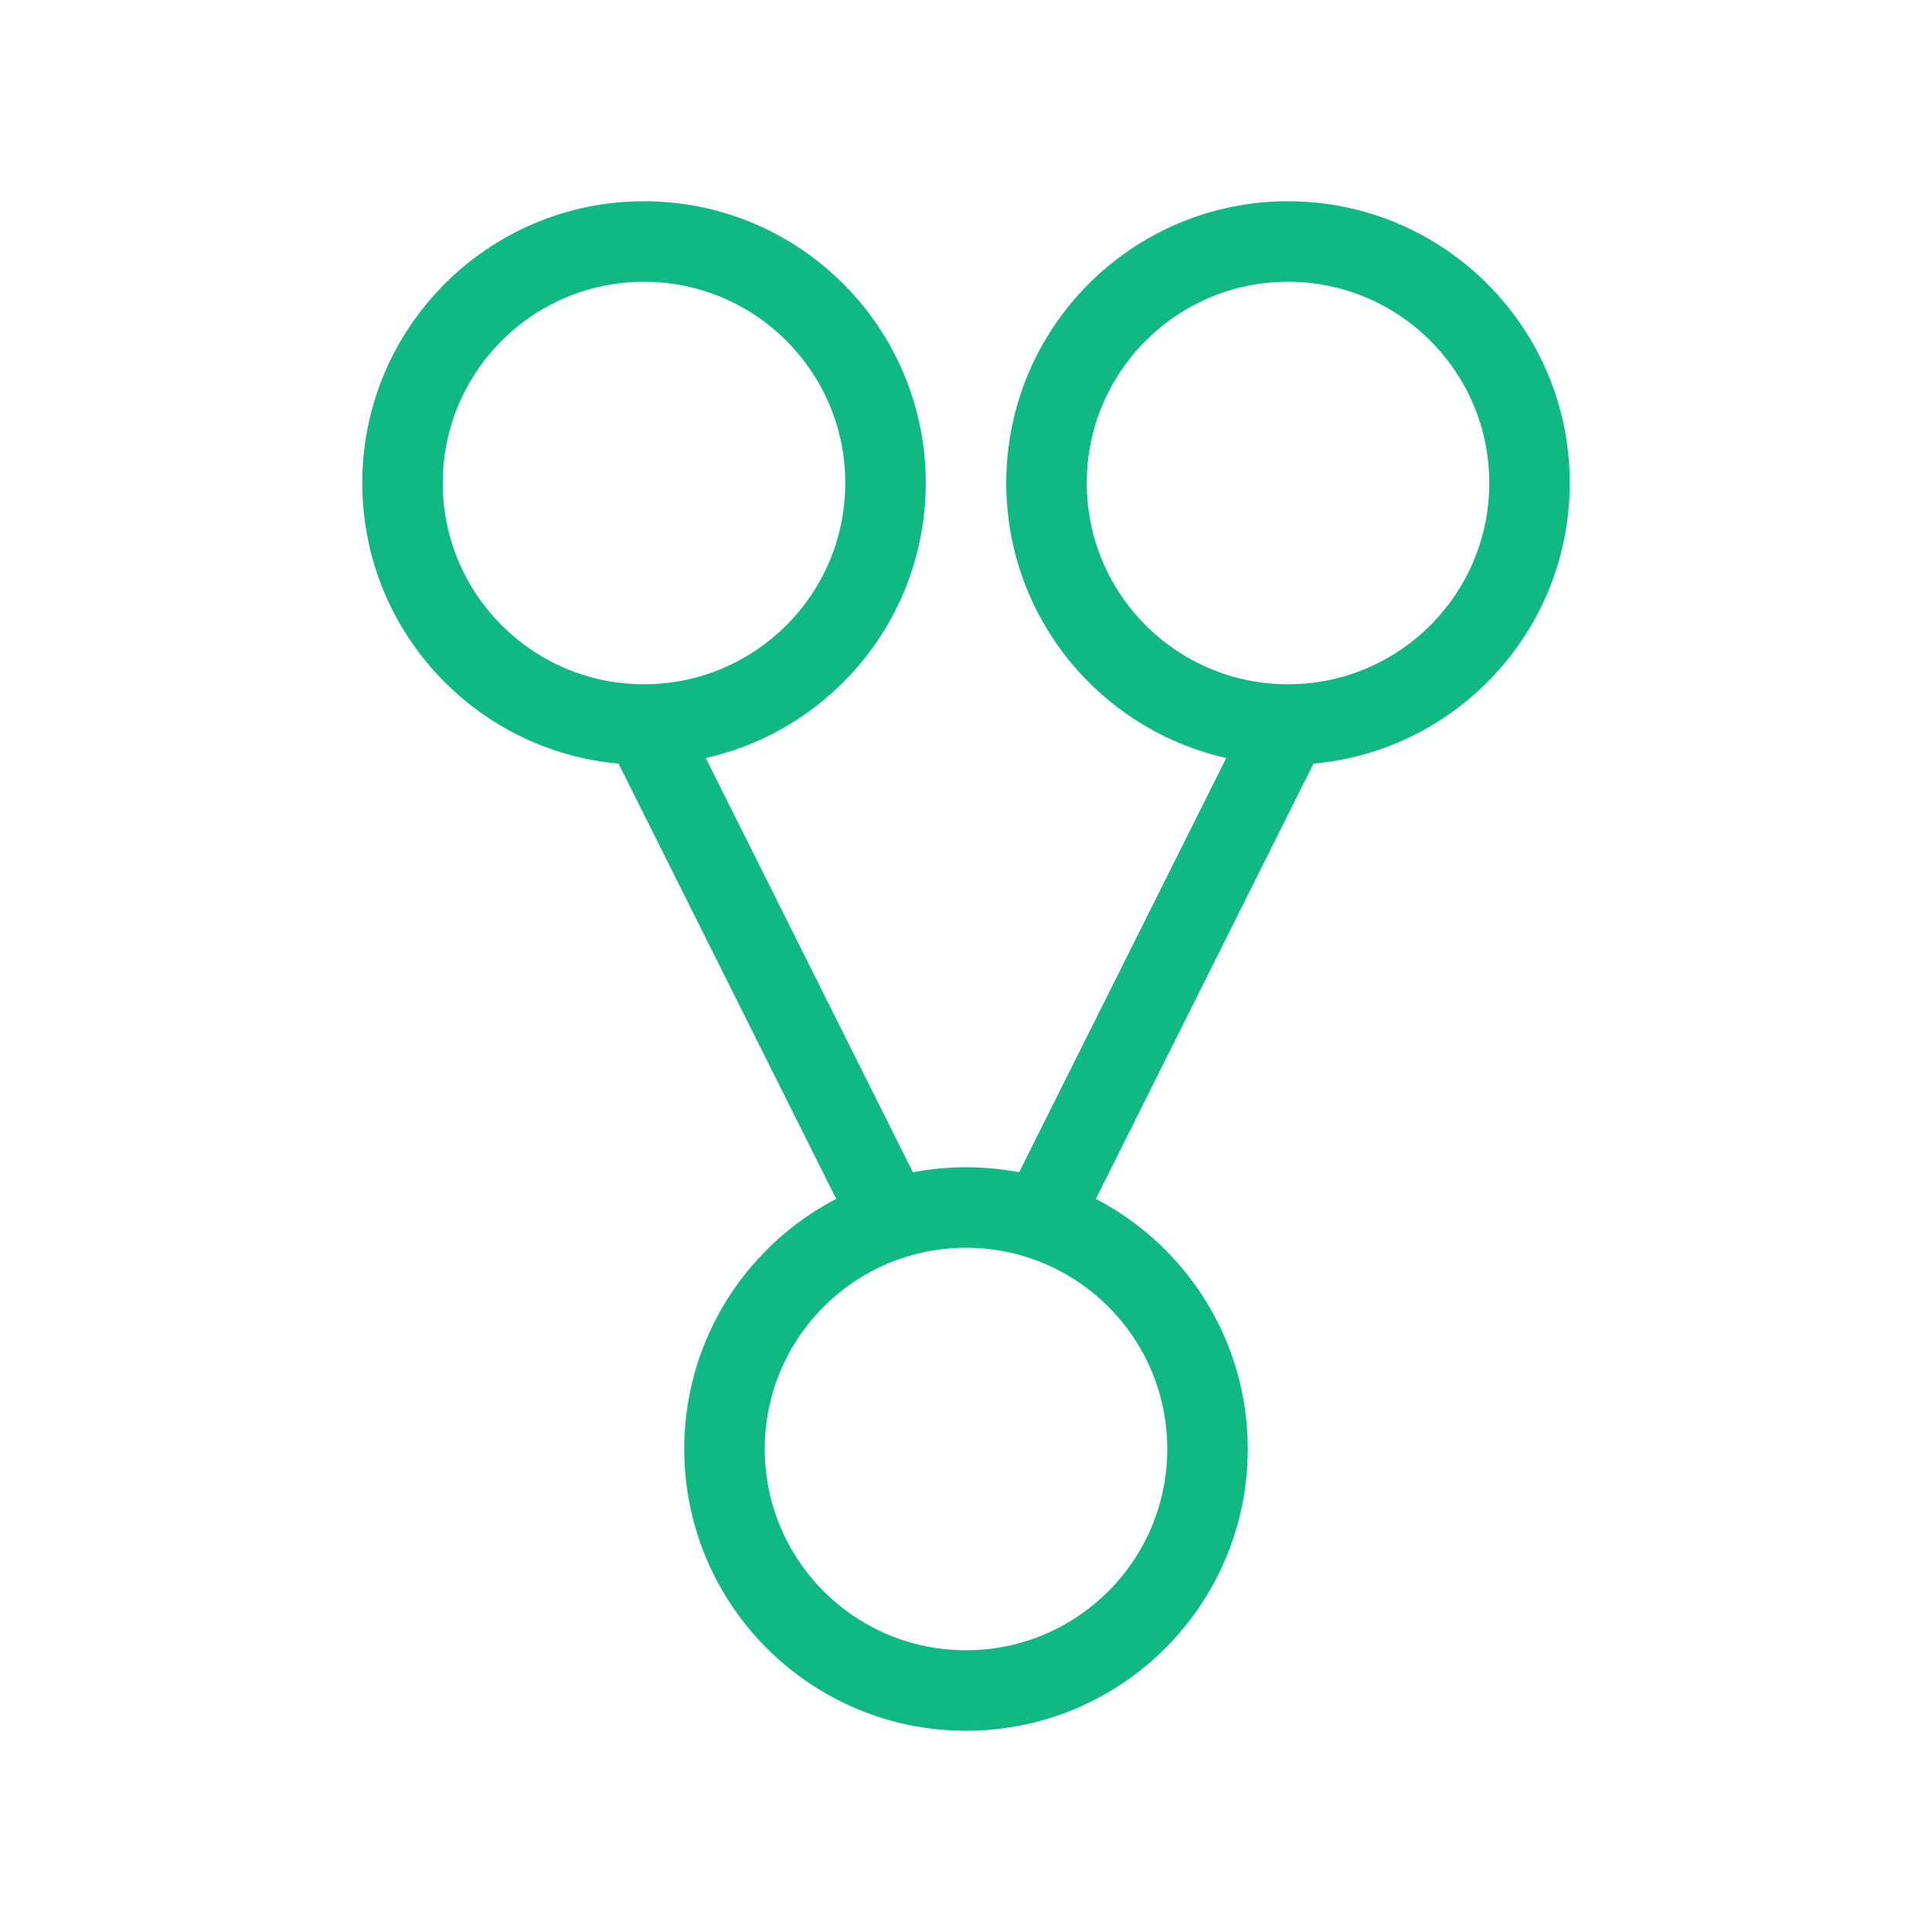 <?xml version="1.0" encoding="UTF-8"?>
<svg width="48" height="48" viewBox="0 0 48 48" fill="none" xmlns="http://www.w3.org/2000/svg">
  <circle cx="16" cy="12" r="6" stroke="#10B981" stroke-width="2"/>
  <circle cx="32" cy="12" r="6" stroke="#10B981" stroke-width="2"/>
  <circle cx="24" cy="36" r="6" stroke="#10B981" stroke-width="2"/>
  <path d="M16 18L22 30M32 18L26 30" stroke="#10B981" stroke-width="2"/>
</svg>

